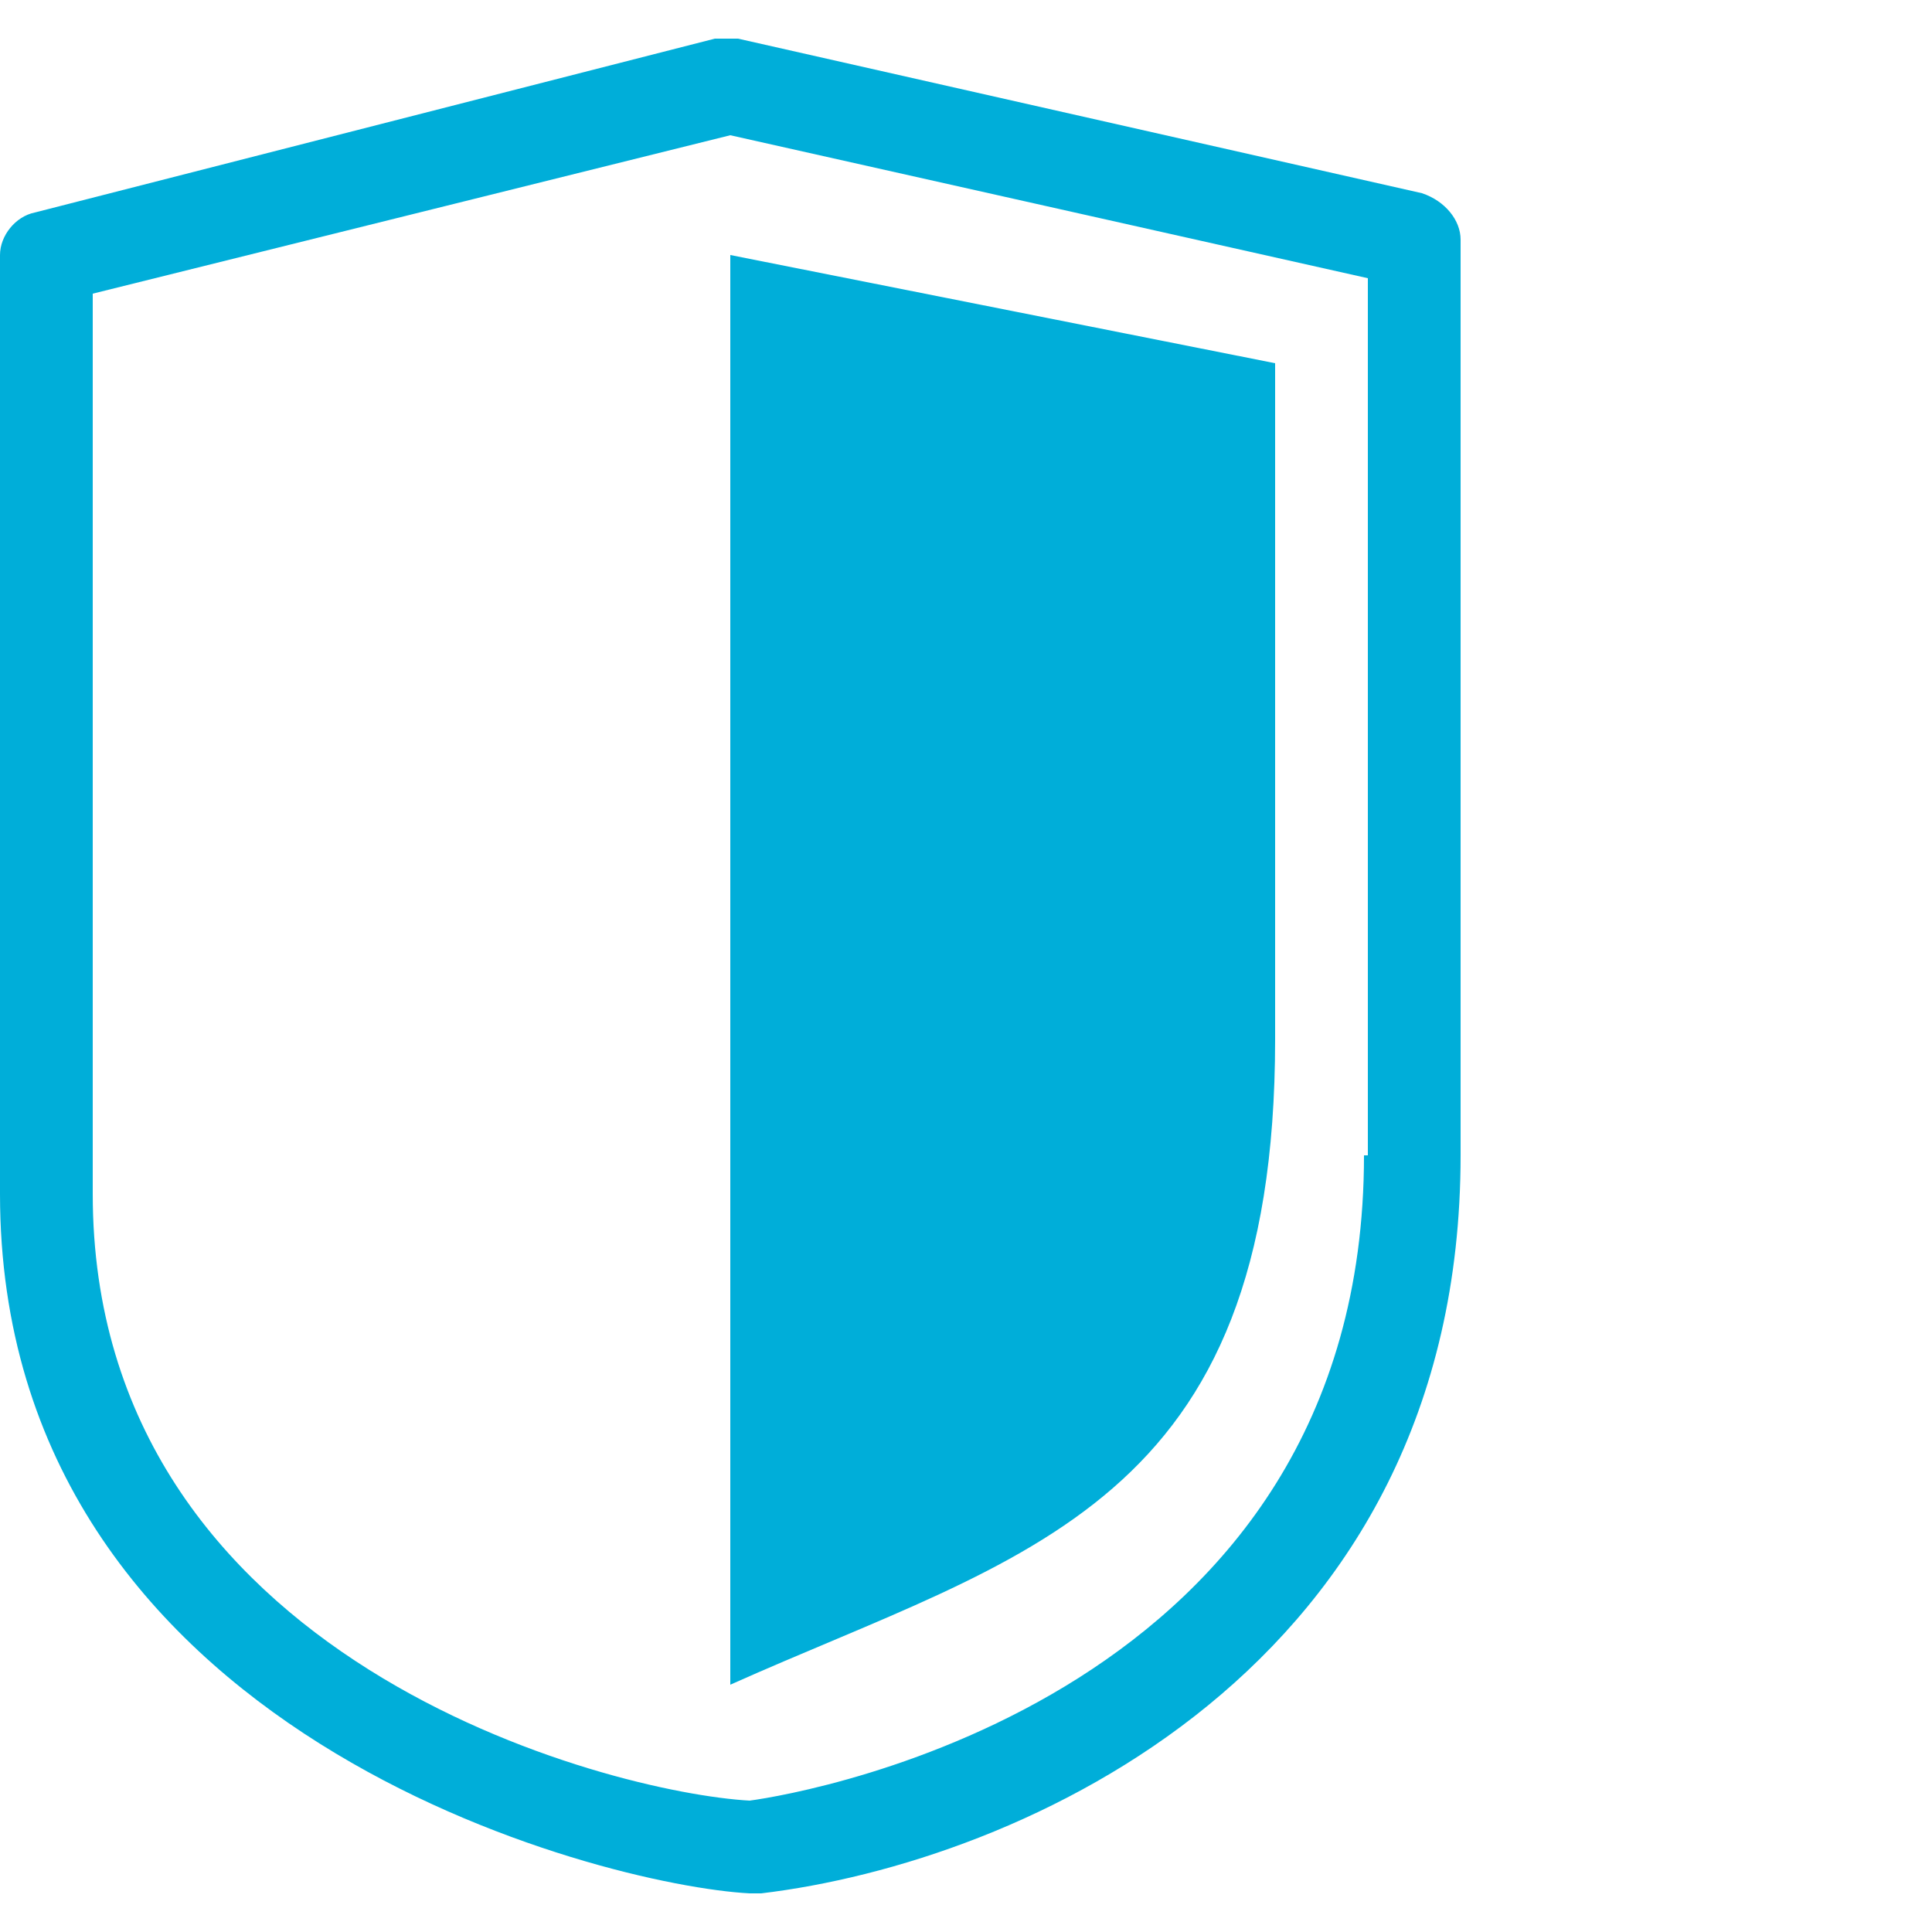 <svg xmlns="http://www.w3.org/2000/svg" xmlns:xlink="http://www.w3.org/1999/xlink" id="Layer_1" x="0px" y="0px" width="50px" height="50px" viewBox="0 0 50 50" style="enable-background:new 0 0 50 50;" xml:space="preserve">
<style type="text/css">
	.st0{fill:#00AED9;}
</style>
<g>
	<path class="st0" d="M36.8,5L19.1,1c-0.2,0-0.4,0-0.6,0L0.9,5.5C0.4,5.6,0,6.1,0,6.6v24.3c0,14,15.6,17.9,19.4,18.1c0,0,0,0,0.1,0   c0.1,0,0.1,0,0.2,0c6.7-0.8,18.1-5.8,18.1-19.1V6.2C37.8,5.7,37.4,5.2,36.8,5z M35.3,29.9c0,14-14.4,16.5-15.9,16.7   c-3.6-0.2-17-3.6-17-15.7V7.6l16.5-4.1l16.5,3.7V29.9z"></path>
	<path class="st0" d="M18.9,43.6c7.6-3.4,14.1-4.6,14.1-16.7c0-12.1,0-17.5,0-17.5L18.9,6.6V43.6z"></path>
</g>
</svg>
